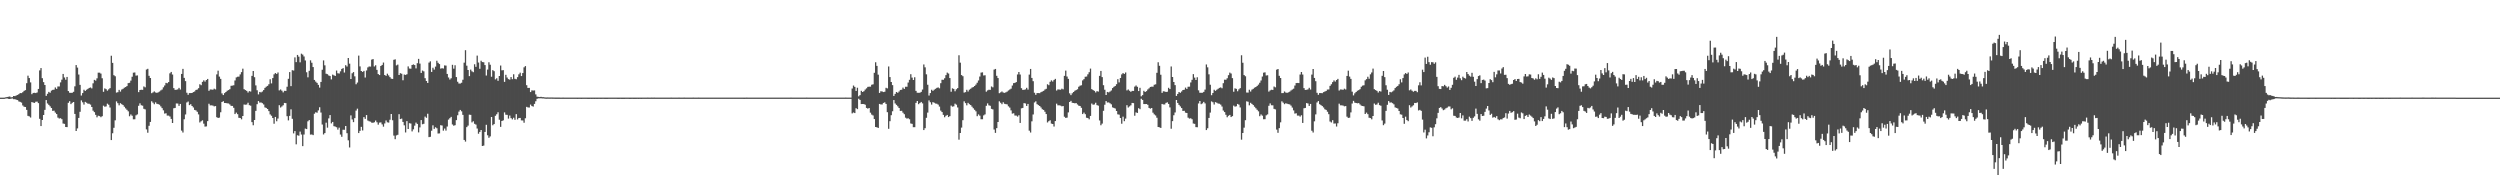<?xml version="1.0" encoding="UTF-8"?>
<svg xmlns="http://www.w3.org/2000/svg" width="1920" height="150">
  <path d="M0 75.000h1v1.000H0zM1 75.000h1v1.000H1zM2 75.000h1v1.000H2zM3 74.934h1v1.000H3zM4 74.691h1v1.000H4zM5 74.494h1v1.067H5zM6 74.304h1v1.641H6zM7 74.089h1v1.929H7zM8 74.776h1v1.000H8zM9 74.606h1v1.000H9zM10 73.721h1v2.481H10zM11 73.810h1v2.396H11zM12 73.322h1v3.273H12zM13 72.892h1v3.951H13zM14 72.269h1v5.667H14zM15 71.455h1v6.773H15zM16 71.519h1v7.260H16zM17 70.821h1v10.176H17zM18 69.761h1v12.211H18zM19 69.228h1v12.934H19zM20 63.897h1v20.496H20zM21 58.102h1v30.881H21zM22 59.958h1v29.455H22zM23 63.274h1v27.015H23zM24 72.363h1v5.999H24zM25 71.358h1v7.427H25zM26 71.281h1v7.791H26zM27 71.494h1v6.651H27zM28 71.006h1v7.020H28zM29 68.282h1v10.913H29zM30 54.050h1v37.200H30zM31 52.277h1v44.518H31zM32 60.070h1v32.076H32zM33 63.059h1v25.280H33zM34 65.257h1v19.141H34zM35 73.624h1v3.225H35zM36 72.034h1v7.439H36zM37 70.535h1v9.977H37zM38 71.233h1v10.414H38zM39 69.578h1v13.360H39zM40 69.010h1v16.152H40zM41 68.859h1v16.159H41zM42 67.179h1v19.318H42zM43 68.243h1v19.352H43zM44 66.424h1v23.884H44zM45 66.383h1v24.632H45zM46 63.268h1v27.528H46zM47 61.185h1v30.338H47zM48 56.779h1v38.095H48zM49 59.470h1v35.646H49zM50 61.233h1v36.321H50zM51 59.084h1v38.567H51zM52 69.928h1v9.023H52zM53 71.233h1v6.473H53zM54 71.301h1v8.677H54zM55 71.196h1v7.761H55zM56 70.521h1v7.828H56zM57 66.300h1v21.197H57zM58 49.976h1v50.620H58zM59 51.894h1v46.712H59zM60 57.262h1v33.323H60zM61 65.163h1v20.716H61zM62 73.352h1v3.735H62zM63 71.468h1v7.100H63zM64 68.928h1v11.403H64zM65 69.825h1v8.393H65zM66 68.916h1v9.961H66zM67 68.257h1v11.348H67zM68 67.513h1v12.131H68zM69 67.149h1v13.179H69zM70 67.889h1v14.289H70zM71 64.009h1v20.975H71zM72 61.313h1v24.795H72zM73 61.887h1v26.351H73zM74 60.171h1v29.929H74zM75 55.831h1v33.067H75zM76 55.822h1v33.387H76zM77 56.536h1v33.490H77zM78 60.088h1v29.146H78zM79 70.489h1v10.643H79zM80 67.884h1v14.113H80zM81 68.495h1v13.202H81zM82 69.628h1v9.998H82zM83 68.614h1v11.815H83zM84 67.696h1v14.893H84zM85 42.789h1v64.785H85zM86 48.280h1v54.078H86zM87 57.777h1v40.382H87zM88 58.573h1v33.820H88zM89 71.111h1v6.786H89zM90 70.802h1v8.439H90zM91 69.006h1v11.911H91zM92 70.365h1v8.915H92zM93 68.772h1v11.234H93zM94 68.188h1v12.502H94zM95 67.344h1v14.648H95zM96 66.879h1v16.372H96zM97 66.113h1v18.192H97zM98 63.869h1v21.632H98zM99 63.588h1v25.722H99zM100 61.878h1v26.024H100zM101 58.910h1v29.981H101zM102 55.806h1v35.818H102zM103 55.630h1v35.992H103zM104 58.060h1v30.517H104zM105 57.884h1v29.963H105zM106 70.754h1v10.522H106zM107 69.120h1v10.252H107zM108 68.909h1v11.934H108zM109 69.003h1v12.174H109zM110 66.422h1v17.148H110zM111 67.049h1v16.951H111zM112 53.394h1v45.998H112zM113 52.819h1v49.116H113zM114 58.221h1v38.409H114zM115 59.885h1v33.769H115zM116 71.553h1v6.242H116zM117 70.937h1v7.926H117zM118 70.210h1v9.842H118zM119 71.031h1v7.571H119zM120 71.317h1v8.409H120zM121 70.912h1v9.045H121zM122 70.306h1v10.126H122zM123 69.411h1v12.296H123zM124 68.770h1v14.266H124zM125 67.078h1v17.674H125zM126 65.627h1v21.618H126zM127 63.659h1v23.341H127zM128 63.956h1v24.811H128zM129 63.007h1v25.786H129zM130 56.298h1v33.224H130zM131 55.268h1v36.095H131zM132 57.230h1v37.212H132zM133 67.687h1v15.470H133zM134 69.024h1v13.884H134zM135 68.928h1v10.519H135zM136 68.633h1v10.883H136zM137 67.461h1v13.861H137zM138 68.784h1v11.037H138zM139 56.802h1v43.476H139zM140 52.888h1v48.875H140zM141 59.816h1v31.755H141zM142 62.297h1v25.614H142zM143 71.235h1v7.468H143zM144 72.794h1v5.207H144zM145 71.450h1v9.304H145zM146 71.450h1v8.567H146zM147 71.429h1v9.988H147zM148 70.731h1v11.781H148zM149 70.255h1v14.152H149zM150 69.056h1v15.720H150zM151 68.761h1v17.081H151zM152 67.735h1v20.112H152zM153 64.730h1v29.333H153zM154 65.419h1v27.692H154zM155 62.867h1v29.523H155zM156 61.688h1v33.302H156zM157 62.647h1v34.559H157zM158 61.432h1v35.632H158zM159 60.603h1v32.405H159zM160 69.745h1v9.917H160zM161 68.724h1v12.209H161zM162 68.747h1v12.131H162zM163 68.930h1v12.170H163zM164 68.076h1v13.623H164zM165 68.676h1v12.806H165zM166 57.163h1v32.845H166zM167 54.284h1v36.342H167zM168 58.807h1v31.533H168zM169 60.592h1v25.653H169zM170 71.738h1v6.622H170zM171 73.025h1v4.717H171zM172 71.532h1v7.565H172zM173 70.679h1v8.450H173zM174 69.692h1v9.643H174zM175 69.191h1v10.277H175zM176 68.523h1v11.698H176zM177 65.872h1v15.420H177zM178 65.753h1v15.594H178zM179 65.499h1v17.297H179zM180 61.789h1v25.809H180zM181 59.454h1v27.022H181zM182 58.951h1v28.761H182zM183 58.807h1v31.647H183zM184 57.115h1v33.517H184zM185 55.412h1v36.257H185zM186 52.753h1v36.330H186zM187 68.481h1v11.824H187zM188 69.173h1v11.272H188zM189 69.804h1v10.460H189zM190 71.040h1v7.880H190zM191 69.965h1v10.824H191zM192 70.306h1v10.872H192zM193 58.257h1v35.559H193zM194 54.527h1v41.652H194zM195 59.299h1v32.879H195zM196 65.593h1v19.535H196zM197 69.317h1v10.686H197zM198 72.478h1v5.122H198zM199 70.603h1v8.205H199zM200 70.942h1v7.777H200zM201 70.276h1v8.981H201zM202 69.154h1v11.062H202zM203 67.472h1v15.010H203zM204 66.579h1v16.328H204zM205 65.934h1v17.768H205zM206 64.703h1v20.629H206zM207 60.878h1v26.969H207zM208 64.025h1v24.834H208zM209 59.935h1v30.688H209zM210 57.101h1v37.933H210zM211 56.131h1v33.696H211zM212 56.779h1v36.353H212zM213 55.650h1v35.367H213zM214 69.418h1v11.394H214zM215 68.719h1v13.886H215zM216 69.640h1v12.106H216zM217 70.974h1v9.888H217zM218 69.729h1v9.325H218zM219 69.823h1v9.370H219zM220 66.600h1v22.646H220zM221 60.500h1v31.986H221zM222 55.367h1v33.609H222zM223 66.129h1v17.857H223zM224 53.920h1v37.326H224zM225 54.153h1v48.283H225zM226 44.090h1v56.575H226zM227 47.724h1v63.123H227zM228 42.174h1v61.709H228zM229 43.513h1v60.729H229zM230 47.861h1v53.183H230zM231 41.196h1v62.141H231zM232 41.945h1v70.283H232zM233 43.350h1v59.967H233zM234 46.454h1v52.316H234zM235 55.499h1v43.641H235zM236 59.374h1v33.826H236zM237 54.353h1v37.880H237zM238 46.349h1v57.024H238zM239 48.182h1v55.069H239zM240 51.503h1v52.297H240zM241 61.407h1v25.930H241zM242 62.650h1v23.573H242zM243 63.627h1v22.936H243zM244 65.199h1v19.597H244zM245 67.257h1v15.129H245zM246 62.915h1v23.513H246zM247 53.563h1v42.085H247zM248 46.406h1v56.841H248zM249 50.159h1v52.039H249zM250 56.644h1v37.541H250zM251 56.973h1v41.075H251zM252 57.973h1v32.941H252zM253 58.401h1v29.967H253zM254 61.002h1v33.790H254zM255 57.271h1v36.395H255zM256 57.845h1v39.098H256zM257 58.324h1v38.910H257zM258 54.153h1v43.595H258zM259 56.273h1v43.261H259zM260 56.486h1v41.581H260zM261 54.760h1v48.562H261zM262 52.922h1v52.144H262zM263 52.350h1v47.278H263zM264 55.685h1v43.980H264zM265 50.068h1v46.722H265zM266 51.075h1v51.231H266zM267 44.531h1v63.229H267zM268 48.898h1v64.339H268zM269 60.670h1v27.979H269zM270 56.289h1v35.452H270zM271 55.348h1v38.464H271zM272 58.642h1v32.103H272zM273 64.719h1v20.229H273zM274 63.405h1v20.059H274zM275 42.684h1v59.502H275zM276 50.993h1v49.512H276zM277 54.536h1v42.872H277zM278 55.254h1v44.966H278zM279 54.421h1v35.534H279zM280 59.534h1v31.755H280zM281 54.142h1v34.243H281zM282 51.778h1v40.791H282zM283 51.070h1v42.057H283zM284 51.169h1v42.288H284zM285 45.790h1v48.438H285zM286 45.353h1v48.935H286zM287 51.061h1v42.854H287zM288 50.146h1v42.448H288zM289 53.666h1v40.242H289zM290 56.893h1v38.869H290zM291 57.655h1v36.484H291zM292 50.686h1v43.323H292zM293 49.883h1v45.646H293zM294 48.013h1v49.267H294zM295 57.623h1v37.205H295zM296 58.278h1v34.250H296zM297 56.564h1v37.379H297zM298 57.900h1v36.237H298zM299 59.241h1v32.726H299zM300 60.432h1v27.127H300zM301 60.617h1v31.728H301zM302 45.941h1v58.177H302zM303 45.580h1v61.313H303zM304 50.235h1v53.744H304zM305 49.638h1v53.909H305zM306 57.619h1v30.077H306zM307 56.236h1v35.186H307zM308 56.605h1v34.483H308zM309 61.645h1v31.993H309zM310 57.236h1v39.043H310zM311 57.566h1v44.181H311zM312 57.049h1v35.957H312zM313 50.974h1v48.079H313zM314 52.652h1v41.952H314zM315 52.796h1v42.078H315zM316 49.944h1v50.965H316zM317 49.448h1v49.901H317zM318 49.960h1v46.534H318zM319 52.540h1v41.604H319zM320 48.530h1v46.658H320zM321 45.206h1v56.497H321zM322 48.834h1v49.013H322zM323 55.998h1v36.234H323zM324 54.185h1v41.270H324zM325 54.790h1v40.304H325zM326 60.033h1v29.519H326zM327 62.185h1v28.262H327zM328 63.686h1v23.685H328zM329 48.093h1v57.239H329zM330 47.113h1v57.962H330zM331 55.261h1v45.124H331zM332 52.011h1v44.261H332zM333 53.446h1v45.522H333zM334 51.164h1v46.577H334zM335 46.644h1v51.871H335zM336 48.221h1v54.307H336zM337 49.214h1v53.247H337zM338 52.666h1v43.485H338zM339 52.354h1v44.041H339zM340 52.657h1v47.715H340zM341 50.244h1v48.493H341zM342 50.388h1v49.919H342zM343 56.767h1v40.407H343zM344 59.502h1v32.336H344zM345 61.079h1v29.723H345zM346 60.095h1v29.679H346zM347 49.761h1v45.806H347zM348 52.732h1v43.835H348zM349 50.139h1v45.992H349zM350 59.175h1v33.108H350zM351 62.775h1v25.731H351zM352 64.162h1v21.529H352zM353 64.149h1v20.293H353zM354 63.524h1v21.993H354zM355 61.237h1v27.006H355zM356 48.116h1v59.370H356zM357 38.578h1v70.182H357zM358 50.416h1v47.198H358zM359 53.751h1v42.702H359zM360 58.486h1v29.574H360zM361 53.430h1v34.790H361zM362 54.771h1v39.223H362zM363 55.447h1v37.683H363zM364 49.358h1v45.728H364zM365 51.327h1v44.344H365zM366 42.691h1v56.035H366zM367 47.999h1v54.691H367zM368 52.817h1v48.523H368zM369 46.621h1v53.238H369zM370 47.660h1v64.476H370zM371 47.832h1v63.986H371zM372 49.983h1v51.345H372zM373 58.035h1v37.798H373zM374 53.458h1v50.448H374zM375 47.827h1v57.996H375zM376 49.729h1v55.023H376zM377 58.946h1v30.894H377zM378 53.847h1v42.345H378zM379 54.664h1v40.604H379zM380 60.963h1v27.981H380zM381 60.095h1v27.663H381zM382 62.032h1v24.179H382zM383 58.360h1v33.588H383zM384 50.345h1v47.108H384zM385 54.032h1v38.887H385zM386 53.840h1v38.580H386zM387 62.878h1v23.428H387zM388 57.429h1v30.663H388zM389 59.569h1v28.645H389zM390 60.754h1v30.313H390zM391 61.192h1v27.557H391zM392 59.191h1v31.524H392zM393 60.800h1v30.897H393zM394 57.017h1v33.421H394zM395 60.535h1v31.448H395zM396 60.871h1v26.772H396zM397 59.232h1v32.494H397zM398 57.111h1v33.549H398zM399 55.833h1v34.753H399zM400 58.431h1v34.028H400zM401 56.097h1v36.397H401zM402 51.718h1v42.561H402zM403 50.720h1v40.112H403zM404 65.449h1v16.644H404zM405 67.543h1v15.008H405zM406 67.470h1v15.104H406zM407 70.727h1v9.608H407zM408 69.356h1v12.094H408zM409 69.505h1v12.389H409zM410 69.404h1v10.391H410zM411 72.521h1v5.228H411zM412 74.222h1v1.680H412zM413 74.396h1v1.122H413zM414 74.522h1v1.000H414zM415 74.368h1v1.092H415zM416 74.622h1v1.000H416zM417 74.606h1v1.000H417zM418 74.785h1v1.000H418zM419 74.856h1v1.000H419zM420 74.824h1v1.000H420zM421 74.828h1v1.000H421zM422 74.854h1v1.000H422zM423 74.847h1v1.000H423zM424 74.872h1v1.000H424zM425 74.892h1v1.000H425zM426 74.918h1v1.000H426zM427 74.913h1v1.000H427zM428 74.924h1v1.000H428zM429 74.929h1v1.000H429zM430 74.940h1v1.000H430zM431 74.943h1v1.000H431zM432 74.911h1v1.000H432zM433 74.940h1v1.000H433zM434 74.943h1v1.000H434zM435 74.945h1v1.000H435zM436 74.940h1v1.000H436zM437 74.950h1v1.000H437zM438 74.945h1v1.000H438zM439 74.950h1v1.000H439zM440 74.945h1v1.000H440zM441 74.952h1v1.000H441zM442 74.943h1v1.000H442zM443 74.957h1v1.000H443zM444 74.947h1v1.000H444zM445 74.950h1v1.000H445zM446 74.959h1v1.000H446zM447 74.945h1v1.000H447zM448 74.950h1v1.000H448zM449 74.954h1v1.000H449zM450 74.954h1v1.000H450zM451 74.959h1v1.000H451zM452 74.959h1v1.000H452zM453 74.952h1v1.000H453zM454 74.957h1v1.000H454zM455 74.950h1v1.000H455zM456 74.961h1v1.000H456zM457 74.947h1v1.000H457zM458 74.957h1v1.000H458zM459 74.954h1v1.000H459zM460 74.938h1v1.000H460zM461 74.957h1v1.000H461zM462 74.954h1v1.000H462zM463 74.952h1v1.000H463zM464 74.957h1v1.000H464zM465 74.957h1v1.000H465zM466 74.959h1v1.000H466zM467 74.954h1v1.000H467zM468 74.954h1v1.000H468zM469 74.940h1v1.000H469zM470 74.952h1v1.000H470zM471 74.945h1v1.000H471zM472 74.952h1v1.000H472zM473 74.954h1v1.000H473zM474 74.959h1v1.000H474zM475 74.959h1v1.000H475zM476 74.936h1v1.000H476zM477 74.957h1v1.000H477zM478 74.957h1v1.000H478zM479 74.957h1v1.000H479zM480 74.952h1v1.000H480zM481 74.954h1v1.000H481zM482 74.952h1v1.000H482zM483 74.957h1v1.000H483zM484 74.957h1v1.000H484zM485 74.954h1v1.000H485zM486 74.957h1v1.000H486zM487 74.959h1v1.000H487zM488 74.961h1v1.000H488zM489 74.943h1v1.000H489zM490 74.957h1v1.000H490zM491 74.952h1v1.000H491zM492 74.957h1v1.000H492zM493 74.950h1v1.000H493zM494 74.954h1v1.000H494zM495 74.950h1v1.000H495zM496 74.952h1v1.000H496zM497 74.929h1v1.000H497zM498 74.952h1v1.000H498zM499 74.950h1v1.000H499zM500 74.927h1v1.000H500zM501 74.943h1v1.000H501zM502 74.931h1v1.000H502zM503 74.945h1v1.000H503zM504 74.947h1v1.000H504zM505 74.943h1v1.000H505zM506 74.943h1v1.000H506zM507 74.950h1v1.000H507zM508 74.947h1v1.000H508zM509 74.938h1v1.000H509zM510 74.954h1v1.000H510zM511 74.945h1v1.000H511zM512 74.945h1v1.000H512zM513 74.938h1v1.000H513zM514 74.945h1v1.000H514zM515 74.929h1v1.000H515zM516 74.936h1v1.000H516zM517 74.947h1v1.000H517zM518 74.936h1v1.000H518zM519 74.938h1v1.000H519zM520 74.945h1v1.000H520zM521 74.927h1v1.000H521zM522 74.936h1v1.000H522zM523 74.938h1v1.000H523zM524 74.938h1v1.000H524zM525 74.927h1v1.000H525zM526 74.943h1v1.000H526zM527 74.945h1v1.000H527zM528 74.947h1v1.000H528zM529 74.940h1v1.000H529zM530 74.934h1v1.000H530zM531 74.943h1v1.000H531zM532 74.931h1v1.000H532zM533 74.936h1v1.000H533zM534 74.945h1v1.000H534zM535 74.950h1v1.000H535zM536 74.929h1v1.000H536zM537 74.945h1v1.000H537zM538 74.947h1v1.000H538zM539 74.936h1v1.000H539zM540 74.945h1v1.000H540zM541 74.950h1v1.000H541zM542 74.947h1v1.000H542zM543 74.947h1v1.000H543zM544 74.945h1v1.000H544zM545 74.947h1v1.000H545zM546 74.938h1v1.000H546zM547 74.943h1v1.000H547zM548 74.943h1v1.000H548zM549 74.947h1v1.000H549zM550 74.952h1v1.000H550zM551 74.947h1v1.000H551zM552 74.938h1v1.000H552zM553 74.952h1v1.000H553zM554 74.945h1v1.000H554zM555 74.947h1v1.000H555zM556 74.950h1v1.000H556zM557 74.943h1v1.000H557zM558 74.945h1v1.000H558zM559 74.947h1v1.000H559zM560 74.950h1v1.000H560zM561 74.943h1v1.000H561zM562 74.943h1v1.000H562zM563 74.954h1v1.000H563zM564 74.947h1v1.000H564zM565 74.943h1v1.000H565zM566 74.938h1v1.000H566zM567 74.950h1v1.000H567zM568 74.952h1v1.000H568zM569 74.943h1v1.000H569zM570 74.952h1v1.000H570zM571 74.957h1v1.000H571zM572 74.950h1v1.000H572zM573 74.924h1v1.000H573zM574 74.936h1v1.000H574zM575 74.943h1v1.000H575zM576 74.940h1v1.000H576zM577 74.938h1v1.000H577zM578 74.954h1v1.000H578zM579 74.943h1v1.000H579zM580 74.947h1v1.000H580zM581 74.943h1v1.000H581zM582 74.940h1v1.000H582zM583 74.952h1v1.000H583zM584 74.943h1v1.000H584zM585 74.947h1v1.000H585zM586 74.945h1v1.000H586zM587 74.947h1v1.000H587zM588 74.936h1v1.000H588zM589 74.947h1v1.000H589zM590 74.940h1v1.000H590zM591 74.952h1v1.000H591zM592 74.936h1v1.000H592zM593 74.938h1v1.000H593zM594 74.945h1v1.000H594zM595 74.943h1v1.000H595zM596 74.940h1v1.000H596zM597 74.938h1v1.000H597zM598 74.940h1v1.000H598zM599 74.945h1v1.000H599zM600 74.952h1v1.000H600zM601 74.945h1v1.000H601zM602 74.947h1v1.000H602zM603 74.943h1v1.000H603zM604 74.950h1v1.000H604zM605 74.940h1v1.000H605zM606 74.945h1v1.000H606zM607 74.931h1v1.000H607zM608 74.945h1v1.000H608zM609 74.945h1v1.000H609zM610 74.945h1v1.000H610zM611 74.943h1v1.000H611zM612 74.934h1v1.000H612zM613 74.945h1v1.000H613zM614 74.950h1v1.000H614zM615 74.945h1v1.000H615zM616 74.945h1v1.000H616zM617 74.934h1v1.000H617zM618 74.940h1v1.000H618zM619 74.931h1v1.000H619zM620 74.945h1v1.000H620zM621 74.945h1v1.000H621zM622 74.950h1v1.000H622zM623 74.940h1v1.000H623zM624 74.934h1v1.000H624zM625 74.940h1v1.000H625zM626 74.945h1v1.000H626zM627 74.940h1v1.000H627zM628 74.950h1v1.000H628zM629 74.936h1v1.000H629zM630 74.940h1v1.000H630zM631 74.950h1v1.000H631zM632 74.936h1v1.000H632zM633 74.950h1v1.000H633zM634 74.936h1v1.000H634zM635 74.945h1v1.000H635zM636 74.945h1v1.000H636zM637 74.947h1v1.000H637zM638 74.940h1v1.000H638zM639 74.950h1v1.000H639zM640 74.947h1v1.000H640zM641 74.952h1v1.000H641zM642 74.947h1v1.000H642zM643 74.943h1v1.000H643zM644 74.950h1v1.000H644zM645 74.947h1v1.000H645zM646 74.945h1v1.000H646zM647 74.938h1v1.000H647zM648 74.945h1v1.000H648zM649 74.931h1v1.000H649zM650 74.947h1v1.000H650zM651 74.940h1v1.000H651zM652 74.945h1v1.000H652zM653 74.938h1v1.000H653zM654 67.978h1v19.137H654zM655 65.712h1v20.666H655zM656 66.717h1v20.094H656zM657 69.816h1v13.293H657zM658 67.403h1v16.425H658zM659 73.979h1v1.872H659zM660 73.080h1v3.658H660zM661 69.722h1v10.208H661zM662 70.656h1v9.215H662zM663 70.026h1v9.906H663zM664 68.756h1v11.675H664zM665 67.827h1v15.042H665zM666 66.728h1v16.747H666zM667 66.557h1v16.367H667zM668 66.550h1v19.970H668zM669 65.064h1v22.973H669zM670 64.780h1v23.918H670zM671 55.934h1v35.516H671zM672 47.827h1v49.709H672zM673 50.583h1v47.225H673zM674 57.369h1v40.897H674zM675 71.372h1v8.425H675zM676 70.086h1v10.144H676zM677 70.264h1v9.954H677zM678 70.683h1v8.368H678zM679 70.429h1v8.146H679zM680 67.447h1v12.396H680zM681 67.866h1v18.327H681zM682 51.022h1v47.891H682zM683 59.177h1v33.886H683zM684 62.984h1v25.513H684zM685 65.387h1v20.071H685zM686 73.677h1v3.163H686zM687 72.068h1v7.384H687zM688 70.656h1v9.865H688zM689 71.292h1v10.394H689zM690 70.242h1v12.714H690zM691 69.086h1v16.127H691zM692 68.891h1v16.191H692zM693 67.255h1v19.299H693zM694 68.314h1v19.370H694zM695 66.614h1v23.740H695zM696 66.589h1v24.493H696zM697 63.359h1v27.493H697zM698 61.297h1v30.281H698zM699 56.960h1v37.880H699zM700 59.573h1v35.557H700zM701 61.452h1v36.227H701zM702 59.338h1v38.374H702zM703 69.800h1v9.222H703zM704 71.237h1v6.329H704zM705 71.292h1v8.741H705zM706 71.196h1v7.981H706zM707 70.530h1v7.743H707zM708 68.765h1v10.638H708zM709 49.521h1v50.384H709zM710 51.702h1v46.763H710zM711 57.088h1v33.366H711zM712 65.051h1v21.435H712zM713 73.375h1v3.708H713zM714 71.471h1v7.072H714zM715 68.912h1v11.403H715zM716 69.809h1v8.633H716zM717 68.861h1v10.014H717zM718 68.179h1v11.332H718zM719 67.465h1v12.183H719zM720 67.106h1v13.223H720zM721 67.831h1v14.033H721zM722 63.918h1v21.007H722zM723 61.226h1v24.836H723zM724 61.290h1v26.933H724zM725 60.098h1v29.947H725zM726 57.719h1v31.190H726zM727 55.746h1v32.538H727zM728 56.493h1v33.437H728zM729 59.976h1v29.196H729zM730 70.468h1v10.627H730zM731 67.815h1v14.122H731zM732 68.305h1v13.337H732zM733 70.095h1v9.499H733zM734 68.580h1v11.799H734zM735 67.687h1v14.845H735zM736 42.453h1v64.810H736zM737 48.154h1v53.989H737zM738 57.635h1v40.386H738zM739 58.546h1v33.783H739zM740 71.107h1v6.741H740zM741 70.743h1v8.473H741zM742 68.967h1v11.952H742zM743 70.290h1v8.700H743zM744 68.868h1v11.142H744zM745 68.152h1v12.534H745zM746 67.284h1v14.658H746zM747 66.843h1v16.306H747zM748 66.037h1v18.283H748zM749 64.961h1v20.533H749zM750 63.519h1v25.713H750zM751 61.777h1v26.099H751zM752 58.768h1v30.089H752zM753 55.762h1v35.838H753zM754 55.575h1v36.003H754zM755 57.969h1v30.638H755zM756 57.820h1v30.025H756zM757 70.377h1v10.890H757zM758 69.404h1v9.991H758zM759 68.932h1v11.950H759zM760 69.033h1v12.209H760zM761 66.419h1v17.200H761zM762 67.078h1v16.944H762zM763 53.469h1v46.019H763zM764 52.924h1v49.109H764zM765 58.212h1v40.205H765zM766 59.930h1v33.765H766zM767 71.558h1v6.253H767zM768 70.960h1v7.922H768zM769 70.255h1v9.785H769zM770 71.079h1v7.473H770zM771 71.299h1v8.411H771zM772 70.912h1v9.057H772zM773 70.338h1v9.851H773zM774 69.498h1v12.190H774zM775 68.772h1v13.877H775zM776 68.083h1v16.708H776zM777 65.666h1v21.602H777zM778 63.826h1v23.149H778zM779 63.647h1v25.108H779zM780 63.034h1v25.758H780zM781 57.188h1v32.371H781zM782 55.300h1v33.229H782zM783 57.236h1v37.189H783zM784 67.712h1v15.466H784zM785 69.012h1v13.893H785zM786 68.955h1v10.258H786zM787 68.669h1v10.808H787zM788 67.422h1v13.918H788zM789 68.813h1v11.030H789zM790 57.289h1v43.073H790zM791 52.959h1v48.827H791zM792 59.873h1v33.332H792zM793 62.338h1v25.580H793zM794 71.239h1v7.468H794zM795 72.791h1v5.051H795zM796 71.480h1v8.526H796zM797 71.457h1v9.309H797zM798 71.553h1v9.835H798zM799 70.747h1v11.799H799zM800 70.301h1v13.618H800zM801 69.779h1v14.662H801zM802 68.779h1v17.022H802zM803 68.175h1v19.450H803zM804 64.703h1v29.347H804zM805 65.414h1v27.660H805zM806 62.846h1v29.498H806zM807 61.709h1v33.208H807zM808 62.640h1v32.574H808zM809 61.411h1v35.756H809zM810 60.569h1v32.433H810zM811 69.507h1v10.114H811zM812 68.683h1v12.193H812zM813 68.763h1v12.133H813zM814 68.935h1v12.158H814zM815 68.106h1v13.568H815zM816 68.626h1v12.847H816zM817 58.266h1v31.366H817zM818 54.243h1v36.321H818zM819 58.795h1v31.531H819zM820 60.574h1v25.724H820zM821 71.702h1v6.622H821zM822 73.045h1v4.429H822zM823 71.651h1v7.306H823zM824 70.640h1v8.462H824zM825 69.683h1v9.666H825zM826 69.196h1v9.938H826zM827 68.559h1v11.694H827zM828 66.591h1v14.557H828zM829 65.792h1v15.598H829zM830 65.469h1v17.308H830zM831 61.745h1v25.861H831zM832 60.791h1v25.667H832zM833 58.944h1v28.736H833zM834 58.765h1v31.670H834zM835 57.104h1v33.568H835zM836 55.431h1v36.216H836zM837 52.709h1v36.335H837zM838 68.477h1v11.041H838zM839 69.177h1v11.282H839zM840 69.786h1v10.432H840zM841 71.011h1v7.887H841zM842 69.971h1v10.773H842zM843 70.333h1v10.838H843zM844 58.262h1v34.259H844zM845 54.478h1v41.707H845zM846 59.241h1v35.683H846zM847 65.453h1v19.666H847zM848 68.907h1v11.554H848zM849 72.958h1v4.658H849zM850 70.610h1v8.137H850zM851 70.937h1v7.722H851zM852 70.303h1v8.993H852zM853 69.477h1v10.654H853zM854 67.660h1v14.838H854zM855 66.666h1v16.216H855zM856 66.042h1v17.331H856zM857 64.684h1v20.540H857zM858 60.844h1v26.976H858zM859 63.258h1v24.792H859zM860 59.914h1v30.707H860zM861 57.136h1v37.898H861zM862 56.113h1v33.485H862zM863 56.802h1v36.273H863zM864 55.648h1v35.435H864zM865 69.413h1v11.375H865zM866 68.719h1v13.877H866zM867 69.688h1v12.044H867zM868 70.500h1v10.371H868zM869 69.775h1v9.290H869zM870 69.834h1v9.370H870zM871 66.492h1v22.401H871zM872 65.650h1v20.693H872zM873 66.685h1v20.073H873zM874 69.926h1v13.168H874zM875 67.415h1v16.434H875zM876 74.000h1v1.838H876zM877 73.050h1v3.694H877zM878 69.713h1v10.220H878zM879 70.658h1v9.288H879zM880 70.006h1v9.846H880zM881 68.733h1v11.730H881zM882 67.838h1v15.058H882zM883 66.742h1v16.702H883zM884 66.550h1v16.376H884zM885 66.545h1v19.961H885zM886 65.101h1v22.737H886zM887 64.790h1v23.907H887zM888 55.936h1v34.490H888zM889 47.832h1v49.725H889zM890 50.546h1v47.257H890zM891 57.374h1v40.869H891zM892 71.336h1v8.464H892zM893 70.081h1v10.128H893zM894 70.251h1v9.977H894zM895 70.654h1v8.366H895zM896 70.427h1v8.160H896zM897 67.424h1v12.385H897zM898 68.401h1v14.076H898zM899 51.027h1v47.866H899zM900 59.157h1v33.897H900zM901 62.965h1v25.550H901zM902 65.380h1v20.975H902zM903 73.663h1v3.161H903zM904 72.123h1v6.921H904zM905 70.651h1v9.885H905zM906 71.285h1v10.428H906zM907 70.239h1v12.749H907zM908 69.102h1v16.081H908zM909 68.896h1v16.175H909zM910 67.273h1v19.247H910zM911 68.303h1v18.491H911zM912 66.602h1v23.785H912zM913 66.579h1v24.483H913zM914 63.345h1v27.507H914zM915 61.290h1v30.299H915zM916 56.950h1v37.905H916zM917 59.617h1v35.488H917zM918 61.452h1v36.205H918zM919 59.354h1v38.390H919zM920 69.363h1v10.075H920zM921 71.223h1v6.326H921zM922 71.292h1v8.725H922zM923 71.205h1v8.208H923zM924 70.539h1v7.716H924zM925 68.816h1v10.602H925zM926 49.512h1v50.379H926zM927 51.693h1v46.793H927zM928 57.072h1v33.515H928zM929 65.051h1v21.451H929zM930 73.109h1v4.784H930zM931 71.436h1v7.107H931zM932 68.903h1v11.394H932zM933 69.800h1v8.661H933zM934 68.896h1v9.984H934zM935 68.193h1v11.304H935zM936 67.470h1v12.193H936zM937 67.115h1v13.223H937zM938 67.811h1v14.024H938zM939 63.922h1v20.991H939zM940 61.196h1v24.870H940zM941 61.242h1v26.946H941zM942 60.111h1v29.972H942zM943 57.733h1v31.187H943zM944 55.742h1v32.533H944zM945 56.461h1v33.463H945zM946 59.995h1v29.201H946zM947 70.461h1v10.638H947zM948 67.841h1v14.076H948zM949 68.264h1v13.369H949zM950 70.113h1v9.705H950zM951 68.589h1v11.813H951zM952 67.694h1v14.850H952zM953 42.464h1v64.801H953zM954 48.182h1v53.954H954zM955 57.658h1v40.391H955zM956 58.566h1v33.762H956zM957 71.040h1v6.798H957zM958 71.120h1v7.006H958zM959 68.937h1v11.964H959zM960 70.303h1v8.665H960zM961 68.839h1v10.959H961zM962 68.179h1v12.515H962zM963 67.305h1v14.653H963zM964 66.811h1v16.322H964zM965 66.019h1v18.283H965zM966 64.980h1v20.531H966zM967 63.547h1v25.692H967zM968 61.782h1v26.113H968zM969 58.775h1v30.061H969zM970 55.790h1v35.804H970zM971 55.566h1v36.003H971zM972 57.960h1v30.634H972zM973 57.790h1v30.064H973zM974 70.372h1v10.886H974zM975 69.415h1v10.000H975zM976 68.930h1v11.925H976zM977 69.074h1v11.813H977zM978 66.460h1v17.168H978zM979 67.076h1v16.951H979zM980 53.497h1v46.024H980zM981 52.970h1v49.040H981zM982 58.228h1v40.157H982zM983 59.924h1v34.044H983zM984 71.505h1v6.317H984zM985 71.482h1v7.347H985zM986 70.223h1v9.812H986zM987 71.068h1v8.256H987zM988 71.310h1v8.363H988zM989 70.926h1v9.073H989zM990 70.397h1v9.798H990zM991 69.484h1v11.604H991zM992 68.756h1v13.875H992zM993 68.118h1v16.658H993zM994 65.680h1v21.558H994zM995 63.817h1v23.188H995zM996 63.680h1v25.083H996zM997 63.812h1v24.980H997zM998 57.230h1v32.323H998zM999 55.293h1v33.222H999zM1000 57.255h1v37.168H1000zM1001 67.703h1v15.468H1001zM1002 69.058h1v13.847H1002zM1003 68.960h1v10.220H1003zM1004 68.651h1v10.815H1004zM1005 67.447h1v13.898H1005zM1006 68.786h1v11.032H1006zM1007 57.280h1v43.108H1007zM1008 52.988h1v48.818H1008zM1009 59.859h1v33.318H1009zM1010 62.350h1v25.529H1010zM1011 71.260h1v7.413H1011zM1012 72.814h1v4.790H1012zM1013 71.482h1v8.544H1013zM1014 71.461h1v9.258H1014zM1015 71.601h1v9.835H1015zM1016 70.763h1v11.771H1016zM1017 70.271h1v13.621H1017zM1018 69.816h1v14.616H1018zM1019 68.756h1v17.065H1019zM1020 68.703h1v18.983H1020zM1021 65.927h1v27.404H1021zM1022 64.696h1v29.347H1022zM1023 63.059h1v29.274H1023zM1024 61.727h1v33.215H1024zM1025 62.654h1v32.178H1025zM1026 61.434h1v35.756H1026zM1027 60.580h1v34.097H1027zM1028 69.505h1v10.121H1028zM1029 68.731h1v12.151H1029zM1030 68.742h1v12.135H1030zM1031 68.944h1v12.147H1031zM1032 68.111h1v13.577H1032zM1033 68.694h1v12.788H1033zM1034 58.296h1v31.327H1034zM1035 54.268h1v36.292H1035zM1036 58.807h1v31.538H1036zM1037 60.564h1v25.747H1037zM1038 70.415h1v9.082H1038zM1039 73.265h1v4.209H1039zM1040 71.661h1v7.210H1040zM1041 70.663h1v8.437H1041zM1042 69.688h1v9.670H1042zM1043 69.241h1v9.897H1043zM1044 68.530h1v11.705H1044zM1045 66.623h1v14.529H1045zM1046 65.762h1v15.637H1046zM1047 65.492h1v16.177H1047zM1048 61.709h1v25.857H1048zM1049 60.770h1v25.706H1049zM1050 58.942h1v28.770H1050zM1051 60.459h1v29.977H1051zM1052 57.065h1v33.595H1052zM1053 55.659h1v35.969H1053zM1054 52.689h1v36.424H1054zM1055 68.495h1v11.002H1055zM1056 69.184h1v11.298H1056zM1057 69.784h1v10.453H1057zM1058 71.066h1v7.855H1058zM1059 69.921h1v10.824H1059zM1060 70.319h1v10.872H1060zM1061 58.228h1v34.309H1061zM1062 54.510h1v41.636H1062zM1063 59.251h1v35.671H1063zM1064 65.474h1v19.647H1064zM1065 68.891h1v11.579H1065zM1066 72.933h1v4.697H1066zM1067 70.603h1v8.185H1067zM1068 70.921h1v7.738H1068zM1069 70.262h1v8.986H1069zM1070 69.438h1v10.686H1070zM1071 67.655h1v14.836H1071zM1072 66.657h1v16.253H1072zM1073 66.021h1v17.356H1073zM1074 64.693h1v20.531H1074zM1075 60.862h1v26.953H1075zM1076 63.279h1v24.767H1076zM1077 59.960h1v30.645H1077zM1078 57.147h1v37.910H1078zM1079 56.126h1v33.490H1079zM1080 56.788h1v35.417H1080zM1081 55.655h1v37.445H1081zM1082 69.395h1v11.414H1082zM1083 68.724h1v13.875H1083zM1084 69.697h1v12.028H1084zM1085 70.477h1v10.343H1085zM1086 69.772h1v9.302H1086zM1087 69.791h1v9.364H1087zM1088 70.809h1v7.855H1088zM1089 65.531h1v19.322H1089zM1090 63.201h1v21.185H1090zM1091 65.582h1v19.576H1091zM1092 53.515h1v38.347H1092zM1093 55.330h1v46.420H1093zM1094 44.245h1v55.357H1094zM1095 49.081h1v57.225H1095zM1096 43.554h1v60.459H1096zM1097 47.704h1v53.856H1097zM1098 49.713h1v48.111H1098zM1099 47.694h1v50.471H1099zM1100 47.823h1v56.808H1100zM1101 48.976h1v48.839H1101zM1102 47.848h1v47.543H1102zM1103 59.042h1v31.844H1103zM1104 66.225h1v20.462H1104zM1105 68.273h1v14.619H1105zM1106 68.415h1v13.863H1106zM1107 66.083h1v17.287H1107zM1108 66.309h1v18.308H1108zM1109 65.170h1v18.956H1109zM1110 66.225h1v16.924H1110zM1111 67.268h1v15.372H1111zM1112 66.403h1v15.369H1112zM1113 69.070h1v12.696H1113zM1114 67.413h1v16.550H1114zM1115 65.119h1v18.075H1115zM1116 59.743h1v29.164H1116zM1117 58.875h1v30.155H1117zM1118 61.276h1v28.979H1118zM1119 59.589h1v31.030H1119zM1120 57.477h1v32.783H1120zM1121 60.166h1v26.619H1121zM1122 61.583h1v29.308H1122zM1123 58.896h1v29.729H1123zM1124 59.871h1v32.780H1124zM1125 60.306h1v32.343H1125zM1126 55.273h1v36.296H1126zM1127 56.902h1v36.367H1127zM1128 58.131h1v31.464H1128zM1129 58.862h1v31.860H1129zM1130 55.898h1v36.928H1130zM1131 59.008h1v31.441H1131zM1132 62.711h1v26.688H1132zM1133 66.071h1v17.319H1133zM1134 60.791h1v26.635H1134zM1135 58.440h1v33.199H1135zM1136 57.850h1v34.824H1136zM1137 63.821h1v23.767H1137zM1138 61.368h1v27.715H1138zM1139 61.153h1v27.754H1139zM1140 61.913h1v24.023H1140zM1141 67.854h1v15.546H1141zM1142 67.699h1v13.705H1142zM1143 63.764h1v21.080H1143zM1144 60.818h1v27.425H1144zM1145 61.558h1v25.786H1145zM1146 63.132h1v27.251H1146zM1147 55.177h1v34.646H1147zM1148 59.370h1v31.064H1148zM1149 57.065h1v32.142H1149zM1150 54.142h1v37.502H1150zM1151 54.110h1v38.194H1151zM1152 56.431h1v35.197H1152zM1153 52.618h1v39.068H1153zM1154 51.569h1v39.120H1154zM1155 57.479h1v32.735H1155zM1156 57.378h1v29.583H1156zM1157 60.024h1v31.059H1157zM1158 64.389h1v22.806H1158zM1159 65.131h1v20.073H1159zM1160 64.590h1v22.060H1160zM1161 64.311h1v21.849H1161zM1162 61.423h1v23.925H1162zM1163 60.711h1v31.295H1163zM1164 62.185h1v29.636H1164zM1165 60.670h1v26.624H1165zM1166 60.562h1v29.752H1166zM1167 63.027h1v27.786H1167zM1168 63.384h1v23.005H1168zM1169 64.277h1v22.769H1169zM1170 58.697h1v32.753H1170zM1171 56.824h1v32.142H1171zM1172 58.775h1v29.672H1172zM1173 58.626h1v31.222H1173zM1174 57.063h1v30.874H1174zM1175 57.248h1v31.551H1175zM1176 59.928h1v29.702H1176zM1177 60.239h1v30.430H1177zM1178 61.253h1v32.000H1178zM1179 60.157h1v36.617H1179zM1180 60.905h1v34.895H1180zM1181 57.060h1v35.227H1181zM1182 60.590h1v32.499H1182zM1183 58.958h1v31.020H1183zM1184 55.776h1v37.189H1184zM1185 57.534h1v33.831H1185zM1186 60.393h1v28.951H1186zM1187 67.294h1v14.404H1187zM1188 64.774h1v19.460H1188zM1189 59.626h1v31.290H1189zM1190 60.356h1v31.107H1190zM1191 61.324h1v26.054H1191zM1192 59.468h1v31.835H1192zM1193 60.022h1v30.910H1193zM1194 66.064h1v20.007H1194zM1195 67.603h1v15.818H1195zM1196 67.738h1v14.724H1196zM1197 62.782h1v24.941H1197zM1198 63.281h1v23.719H1198zM1199 62.169h1v23.003H1199zM1200 58.342h1v27.892H1200zM1201 54.359h1v43.291H1201zM1202 52.863h1v41.945H1202zM1203 49.319h1v48.379H1203zM1204 49.697h1v49.910H1204zM1205 50.496h1v48.674H1205zM1206 56.550h1v36.813H1206zM1207 54.362h1v41.185H1207zM1208 54.675h1v43.774H1208zM1209 52.620h1v45.319H1209zM1210 52.698h1v44.728H1210zM1211 57.715h1v33.893H1211zM1212 65.446h1v19.727H1212zM1213 68.035h1v13.227H1213zM1214 70.450h1v10.396H1214zM1215 66.337h1v15.882H1215zM1216 66.236h1v18.903H1216zM1217 64.712h1v20.924H1217zM1218 64.467h1v22.250H1218zM1219 66.039h1v16.821H1219zM1220 67.303h1v15.889H1220zM1221 67.882h1v14.676H1221zM1222 66.962h1v14.381H1222zM1223 65.797h1v18.267H1223zM1224 62.519h1v23.119H1224zM1225 57.367h1v32.357H1225zM1226 59.898h1v29.622H1226zM1227 62.359h1v28.326H1227zM1228 60.306h1v27.750H1228zM1229 53.764h1v33.103H1229zM1230 56.390h1v34.229H1230zM1231 57.605h1v33.195H1231zM1232 52.322h1v37.294H1232zM1233 55.566h1v34.248H1233zM1234 48.420h1v42.805H1234zM1235 54.064h1v37.035H1235zM1236 59.489h1v31.098H1236zM1237 56.229h1v30.837H1237zM1238 55.209h1v41.434H1238zM1239 57.596h1v37.951H1239zM1240 58.850h1v31.650H1240zM1241 64.064h1v22.810H1241zM1242 66.335h1v16.273H1242zM1243 59.718h1v30.924H1243zM1244 60.683h1v28.931H1244zM1245 61.400h1v26.784H1245zM1246 56.994h1v35.678H1246zM1247 57.120h1v34.852H1247zM1248 65.126h1v19.881H1248zM1249 65.021h1v20.327H1249zM1250 67.582h1v14.660H1250zM1251 62.222h1v23.534H1251zM1252 60.567h1v26.862H1252zM1253 62.842h1v24.918H1253zM1254 59.953h1v28.198H1254zM1255 62.952h1v25.230H1255zM1256 57.687h1v30.572H1256zM1257 60.622h1v27.427H1257zM1258 59.008h1v32.167H1258zM1259 61.761h1v27.015H1259zM1260 59.319h1v34.522H1260zM1261 61.752h1v35.081H1261zM1262 58.310h1v34.083H1262zM1263 60.782h1v30.888H1263zM1264 59.752h1v31.087H1264zM1265 63.366h1v26.795H1265zM1266 62.231h1v25.445H1266zM1267 66.632h1v17.864H1267zM1268 67.223h1v15.896H1268zM1269 65.087h1v20.524H1269zM1270 60.864h1v28.182H1270zM1271 63.393h1v26.477H1271zM1272 62.116h1v24.996H1272zM1273 62.336h1v26.161H1273zM1274 63.432h1v26.111H1274zM1275 62.943h1v23.712H1275zM1276 65.142h1v22.202H1276zM1277 65.101h1v19.357H1277zM1278 63.595h1v25.262H1278zM1279 58.607h1v31.112H1279zM1280 59.617h1v29.903H1280zM1281 60.633h1v26.173H1281zM1282 60.178h1v27.876H1282zM1283 60.320h1v28.201H1283zM1284 57.090h1v32.904H1284zM1285 60.580h1v29.583H1285zM1286 53.041h1v35.248H1286zM1287 52.970h1v39.230H1287zM1288 56.445h1v36.259H1288zM1289 57.342h1v33.936H1289zM1290 54.733h1v34.463H1290zM1291 54.600h1v35.358H1291zM1292 54.350h1v38.253H1292zM1293 54.348h1v38.235H1293zM1294 55.552h1v35.376H1294zM1295 61.537h1v27.649H1295zM1296 64.975h1v19.924H1296zM1297 61.528h1v28.070H1297zM1298 59.523h1v31.144H1298zM1299 57.687h1v33.295H1299zM1300 59.878h1v30.851H1300zM1301 61.695h1v28.528H1301zM1302 64.465h1v21.826H1302zM1303 60.077h1v28.951H1303zM1304 62.272h1v26.358H1304zM1305 67.509h1v13.190H1305zM1306 64.140h1v22.671H1306zM1307 61.331h1v25.500H1307zM1308 64.199h1v21.151H1308zM1309 52.929h1v39.880H1309zM1310 54.497h1v48.830H1310zM1311 42.810h1v58.225H1311zM1312 46.227h1v60.553H1312zM1313 31.281h1v83.965H1313zM1314 42.087h1v67.918H1314zM1315 47.900h1v62.702H1315zM1316 36.562h1v84.947H1316zM1317 36.514h1v79.015H1317zM1318 45.907h1v60.239H1318zM1319 47.935h1v56.065H1319zM1320 42.549h1v72.764H1320zM1321 40.505h1v77.591H1321zM1322 41.961h1v71.029H1322zM1323 44.678h1v69.962H1323zM1324 50.908h1v63.510H1324zM1325 45.827h1v60.150H1325zM1326 46.953h1v65.440H1326zM1327 43.156h1v71.024H1327zM1328 50.677h1v52.505H1328zM1329 55.561h1v43.895H1329zM1330 55.515h1v36.330H1330zM1331 52.714h1v49.388H1331zM1332 53.327h1v40.501H1332zM1333 47.653h1v47.516H1333zM1334 54.540h1v42.682H1334zM1335 52.631h1v46.037H1335zM1336 52.842h1v40.473H1336zM1337 54.742h1v39.281H1337zM1338 58.175h1v34.099H1338zM1339 57.076h1v39.917H1339zM1340 57.287h1v32.650H1340zM1341 57.628h1v36.582H1341zM1342 61.095h1v32.451H1342zM1343 56.884h1v35.090H1343zM1344 55.646h1v42.561H1344zM1345 60.722h1v29.109H1345zM1346 60.036h1v31.057H1346zM1347 56.660h1v39.043H1347zM1348 57.140h1v35.168H1348zM1349 61.727h1v28.246H1349zM1350 66.671h1v17.816H1350zM1351 62.524h1v25.875H1351zM1352 57.085h1v35.708H1352zM1353 54.975h1v39.862H1353zM1354 53.927h1v47.365H1354zM1355 46.779h1v59.976H1355zM1356 48.122h1v66.348H1356zM1357 50.111h1v65.037H1357zM1358 54.980h1v51.821H1358zM1359 56.108h1v40.732H1359zM1360 54.133h1v42.892H1360zM1361 48.244h1v66.653H1361zM1362 39.111h1v78.214H1362zM1363 36.536h1v83.585H1363zM1364 28.299h1v93.409H1364zM1365 45.799h1v70.633H1365zM1366 42.886h1v69.209H1366zM1367 49.024h1v60.322H1367zM1368 42.604h1v64.398H1368zM1369 42.034h1v71.896H1369zM1370 40.391h1v77.751H1370zM1371 45.742h1v53.664H1371zM1372 50.130h1v56.738H1372zM1373 47.635h1v46.232H1373zM1374 58.566h1v40.324H1374zM1375 57.596h1v36.580H1375zM1376 60.761h1v27.145H1376zM1377 62.363h1v25.882H1377zM1378 59.637h1v30.354H1378zM1379 54.227h1v36.850H1379zM1380 53.059h1v37.530H1380zM1381 59.983h1v35.053H1381zM1382 59.443h1v29.029H1382zM1383 60.235h1v30.560H1383zM1384 61.196h1v30.446H1384zM1385 60.963h1v26.191H1385zM1386 59.997h1v31.334H1386zM1387 58.170h1v33.879H1387zM1388 59.225h1v30.032H1388zM1389 58.253h1v32.117H1389zM1390 59.429h1v31.279H1390zM1391 57.259h1v31.219H1391zM1392 57.566h1v32.847H1392zM1393 58.548h1v30.510H1393zM1394 49.814h1v57.941H1394zM1395 45.019h1v65.121H1395zM1396 46.449h1v63.316H1396zM1397 48.736h1v63.192H1397zM1398 50.507h1v56.021H1398zM1399 49.883h1v52.908H1399zM1400 51.114h1v56.330H1400zM1401 41.144h1v67.305H1401zM1402 40.821h1v70.589H1402zM1403 49.381h1v53.128H1403zM1404 50.457h1v45.264H1404zM1405 46.362h1v64.977H1405zM1406 36.852h1v72.359H1406zM1407 31.192h1v84.657H1407zM1408 33.726h1v70.741H1408zM1409 42.581h1v73.048H1409zM1410 39.063h1v75.510H1410zM1411 44.588h1v54.852H1411zM1412 45.985h1v56.449H1412zM1413 49.635h1v49.097H1413zM1414 51.139h1v50.894H1414zM1415 44.804h1v51.698H1415zM1416 51.013h1v46.037H1416zM1417 49.910h1v48.578H1417zM1418 45.612h1v54.639H1418zM1419 46.232h1v54.996H1419zM1420 46.884h1v62.203H1420zM1421 42.957h1v61.141H1421zM1422 45.838h1v58.324H1422zM1423 49.750h1v47.946H1423zM1424 50.269h1v51.771H1424zM1425 49.974h1v50.727H1425zM1426 51.718h1v46.175H1426zM1427 50.459h1v48.360H1427zM1428 57.827h1v33.060H1428zM1429 66.284h1v19.940H1429zM1430 65.453h1v19.421H1430zM1431 67.655h1v15.285H1431zM1432 64.778h1v18.874H1432zM1433 65.490h1v21.098H1433zM1434 62.739h1v21.874H1434zM1435 51.254h1v47.141H1435zM1436 50.446h1v51.700H1436zM1437 50.082h1v53.002H1437zM1438 49.658h1v55.023H1438zM1439 48.841h1v56.170H1439zM1440 45.456h1v53.597H1440zM1441 47.745h1v49.830H1441zM1442 46.095h1v60.013H1442zM1443 50.105h1v48.679H1443zM1444 53.421h1v47.232H1444zM1445 56.181h1v38.489H1445zM1446 44.328h1v53.709H1446zM1447 55.314h1v40.469H1447zM1448 57.301h1v41.421H1448zM1449 53.874h1v41.290H1449zM1450 50.617h1v53.574H1450zM1451 37.965h1v55.005H1451zM1452 44.616h1v50.210H1452zM1453 50.842h1v45.552H1453zM1454 48.914h1v45.069H1454zM1455 48.747h1v53.439H1455zM1456 53.675h1v43.714H1456zM1457 54.169h1v43.387H1457zM1458 58.791h1v30.054H1458zM1459 62.862h1v24.067H1459zM1460 54.437h1v39.400H1460zM1461 56.774h1v38.020H1461zM1462 61.134h1v27.562H1462zM1463 59.019h1v33.520H1463zM1464 57.740h1v34.703H1464zM1465 61.672h1v27.212H1465zM1466 61.446h1v25.838H1466zM1467 63.963h1v20.615H1467zM1468 61.750h1v26.912H1468zM1469 60.175h1v27.864H1469zM1470 62.231h1v25.056H1470zM1471 59.843h1v27.084H1471zM1472 62.084h1v26.340H1472zM1473 58.031h1v30.599H1473zM1474 60.587h1v28.182H1474zM1475 59.702h1v30.583H1475zM1476 61.697h1v26.525H1476zM1477 60.441h1v32.973H1477zM1478 62.086h1v32.893H1478zM1479 58.704h1v31.112H1479zM1480 61.237h1v30.167H1480zM1481 60.136h1v29.528H1481zM1482 62.670h1v27.468H1482zM1483 61.917h1v26.186H1483zM1484 67.039h1v17.152H1484zM1485 68.042h1v15.038H1485zM1486 64.359h1v22.272H1486zM1487 60.281h1v28.686H1487zM1488 63.300h1v26.090H1488zM1489 61.320h1v27.972H1489zM1490 60.935h1v29.739H1490zM1491 62.086h1v27.834H1491zM1492 62.714h1v24.328H1492zM1493 64.059h1v20.746H1493zM1494 65.332h1v22.762H1494zM1495 62.034h1v28.697H1495zM1496 57.420h1v34.396H1496zM1497 58.759h1v31.748H1497zM1498 60.287h1v26.809H1498zM1499 60.647h1v26.516H1499zM1500 60.146h1v27.070H1500zM1501 56.600h1v32.764H1501zM1502 60.223h1v30.528H1502zM1503 52.876h1v36.692H1503zM1504 53.748h1v39.169H1504zM1505 56.541h1v36.344H1505zM1506 56.779h1v34.557H1506zM1507 56.898h1v31.458H1507zM1508 57.372h1v31.423H1508zM1509 55.437h1v36.223H1509zM1510 54.348h1v38.784H1510zM1511 56.822h1v32.231H1511zM1512 61.038h1v25.186H1512zM1513 65.330h1v18.430H1513zM1514 64.476h1v22.343H1514zM1515 58.955h1v31.004H1515zM1516 56.449h1v36.273H1516zM1517 59.006h1v32.254H1517zM1518 62.746h1v27.537H1518zM1519 66.419h1v18.182H1519zM1520 62.540h1v24.259H1520zM1521 64.291h1v22.286H1521zM1522 66.403h1v21.295H1522zM1523 60.015h1v31.657H1523zM1524 55.209h1v36.589H1524zM1525 64.419h1v19.654H1525zM1526 53.970h1v37.525H1526zM1527 54.522h1v47.374H1527zM1528 43.316h1v58.468H1528zM1529 46.445h1v61.050H1529zM1530 33.577h1v85.490H1530zM1531 32.693h1v96.975H1531zM1532 33.147h1v91.507H1532zM1533 42.359h1v68.225H1533zM1534 29.803h1v104.583H1534zM1535 26.765h1v94.704H1535zM1536 42.744h1v62.679H1536zM1537 43.034h1v68.337H1537zM1538 36.127h1v93.576H1538zM1539 31.879h1v86.570H1539zM1540 34.012h1v89.298H1540zM1541 32.259h1v89.367H1541zM1542 35.078h1v84.265H1542zM1543 45.293h1v65.426H1543zM1544 44.724h1v62.498H1544zM1545 48.885h1v57.658H1545zM1546 50.599h1v49.464H1546zM1547 52.849h1v46.092H1547zM1548 52.400h1v47.788H1548zM1549 51.604h1v47.518H1549zM1550 43.398h1v66.554H1550zM1551 38.528h1v67.701H1551zM1552 50.624h1v50.024H1552zM1553 52.373h1v47.072H1553zM1554 53.345h1v44.442H1554zM1555 55.259h1v34.710H1555zM1556 53.691h1v40.913H1556zM1557 53.128h1v42.391H1557zM1558 53.327h1v42.666H1558zM1559 56.003h1v40.437H1559zM1560 51.773h1v50.416H1560zM1561 52.679h1v47.232H1561zM1562 55.685h1v42.480H1562zM1563 56.071h1v46.417H1563zM1564 53.394h1v51.038H1564zM1565 51.519h1v46.271H1565zM1566 57.610h1v41.940H1566zM1567 49.951h1v48.134H1567zM1568 52.295h1v45.003H1568zM1569 46.813h1v60.114H1569zM1570 44.717h1v68.378H1570zM1571 48.994h1v62.038H1571zM1572 44.355h1v64.037H1572zM1573 42.549h1v72.716H1573zM1574 47.603h1v67.142H1574zM1575 49.214h1v57.745H1575zM1576 53.654h1v55.463H1576zM1577 32.265h1v76.431H1577zM1578 28.031h1v98.305H1578zM1579 37.390h1v86.570H1579zM1580 39.668h1v76.637H1580zM1581 44.762h1v71.347H1581zM1582 41.881h1v84.075H1582zM1583 39.610h1v71.386H1583zM1584 42.307h1v64.030H1584zM1585 51.553h1v49.512H1585zM1586 39.187h1v68.843H1586zM1587 36.491h1v71.542H1587zM1588 44.051h1v55.453H1588zM1589 45.316h1v52.082H1589zM1590 45.948h1v55.103H1590zM1591 48.040h1v50.258H1591zM1592 47.150h1v55.204H1592zM1593 55.648h1v40.249H1593zM1594 51.519h1v47.360H1594zM1595 46.653h1v50.459H1595zM1596 39.896h1v55.534H1596zM1597 52.112h1v44.218H1597zM1598 55.888h1v39.017H1598zM1599 54.737h1v38.393H1599zM1600 55.870h1v37.319H1600zM1601 60.358h1v33.051H1601zM1602 60.761h1v29.581H1602zM1603 60.782h1v33.497H1603zM1604 46.387h1v59.063H1604zM1605 44.131h1v63.052H1605zM1606 46.090h1v59.319H1606zM1607 48.610h1v55.273H1607zM1608 58.157h1v30.345H1608zM1609 57.378h1v33.332H1609zM1610 55.300h1v35.271H1610zM1611 47.633h1v51.416H1611zM1612 44.387h1v63.581H1612zM1613 48.988h1v61.931H1613zM1614 47.294h1v68.543H1614zM1615 46.710h1v67.976H1615zM1616 48.058h1v65.286H1616zM1617 49.578h1v55.300H1617zM1618 38.999h1v78.408H1618zM1619 45.554h1v56.863H1619zM1620 44.962h1v68.550H1620zM1621 45.538h1v61.638H1621zM1622 35.831h1v81.931H1622zM1623 33.577h1v88.850H1623zM1624 28.310h1v94.773H1624zM1625 37.459h1v78.593H1625zM1626 36.591h1v82.954H1626zM1627 37.818h1v72.929H1627zM1628 39.576h1v73.336H1628zM1629 47.166h1v61.054H1629zM1630 53.064h1v47.681H1630zM1631 40.931h1v70.754H1631zM1632 30.604h1v85.391H1632zM1633 40.611h1v63.849H1633zM1634 46.619h1v60.326H1634zM1635 51.370h1v54.073H1635zM1636 44.728h1v59.244H1636zM1637 38.871h1v65.840H1637zM1638 45.774h1v62.421H1638zM1639 44.843h1v57.408H1639zM1640 49.038h1v52.574H1640zM1641 50.386h1v53.524H1641zM1642 42.618h1v61.276H1642zM1643 46.667h1v53.707H1643zM1644 46.175h1v57.587H1644zM1645 49.805h1v50.560H1645zM1646 58.138h1v35.543H1646zM1647 58.713h1v33.151H1647zM1648 59.477h1v33.170H1648zM1649 50.690h1v45.431H1649zM1650 52.478h1v42.036H1650zM1651 51.766h1v46.323H1651zM1652 44.181h1v53.556H1652zM1653 44.820h1v56.534H1653zM1654 47.713h1v50.697H1654zM1655 41.927h1v65.156H1655zM1656 50.571h1v50.201H1656zM1657 49.683h1v56.374H1657zM1658 43.476h1v74.856H1658zM1659 32.739h1v86.327H1659zM1660 43.446h1v68.250H1660zM1661 49.651h1v59.706H1661zM1662 51.508h1v50.585H1662zM1663 45.811h1v48.814H1663zM1664 49.528h1v48.008H1664zM1665 58.653h1v35.609H1665zM1666 54.943h1v51.867H1666zM1667 39.134h1v64.819H1667zM1668 39.132h1v63.684H1668zM1669 41.638h1v56.291H1669zM1670 47.742h1v56.289H1670zM1671 47.637h1v50.837H1671zM1672 43.872h1v65.119H1672zM1673 45.303h1v67.598H1673zM1674 51.759h1v48.907H1674zM1675 53.446h1v45.337H1675zM1676 51.757h1v47.095H1676zM1677 46.262h1v57.715H1677zM1678 48.889h1v56.184H1678zM1679 56.495h1v35.836H1679zM1680 53.748h1v42.572H1680zM1681 55.005h1v39.546H1681zM1682 61.276h1v25.761H1682zM1683 60.377h1v28.503H1683zM1684 63.098h1v25.928H1684zM1685 60.084h1v29.926H1685zM1686 50.059h1v46.106H1686zM1687 48.956h1v46.726H1687zM1688 54.504h1v38.143H1688zM1689 60.530h1v30.505H1689zM1690 57.079h1v30.869H1690zM1691 60.244h1v28.052H1691zM1692 58.994h1v34.355H1692zM1693 59.086h1v32.027H1693zM1694 56.689h1v37.878H1694zM1695 57.761h1v39.674H1695zM1696 51.242h1v43.790H1696zM1697 56.744h1v39.329H1697zM1698 54.797h1v35.241H1698zM1699 56.564h1v39.777H1699zM1700 55.042h1v39.024H1700zM1701 52.199h1v43.391H1701zM1702 57.667h1v36.205H1702zM1703 55.543h1v41.524H1703zM1704 49.704h1v50.507H1704zM1705 46.088h1v53.783H1705zM1706 57.683h1v31.226H1706zM1707 58.186h1v34.529H1707zM1708 58.381h1v35.131H1708zM1709 59.571h1v31.963H1709zM1710 62.634h1v26.385H1710zM1711 62.840h1v28.761H1711zM1712 52.780h1v40.684H1712zM1713 46.980h1v56.749H1713zM1714 49.441h1v52.343H1714zM1715 58.090h1v36.861H1715zM1716 58.385h1v29.544H1716zM1717 57.431h1v31.084H1717zM1718 55.449h1v36.491H1718zM1719 57.021h1v36.811H1719zM1720 49.363h1v41.842H1720zM1721 50.258h1v45.271H1721zM1722 52.721h1v44.456H1722zM1723 51.773h1v46.815H1723zM1724 48.491h1v46.722H1724zM1725 48.120h1v48.267H1725zM1726 50.958h1v46.905H1726zM1727 46.294h1v54.664H1727zM1728 47.477h1v51.688H1728zM1729 48.074h1v48.919H1729zM1730 53.748h1v40.867H1730zM1731 49.548h1v52.524H1731zM1732 46.898h1v53.737H1732zM1733 53.071h1v45.820H1733zM1734 54.852h1v42.117H1734zM1735 59.301h1v34.399H1735zM1736 60.970h1v27.752H1736zM1737 58.076h1v33.330H1737zM1738 59.768h1v31.551H1738zM1739 66.124h1v16.763H1739zM1740 71.324h1v8.201H1740zM1741 72.599h1v4.852H1741zM1742 73.174h1v3.472H1742zM1743 73.000h1v4.001H1743zM1744 73.448h1v3.037H1744zM1745 73.666h1v2.637H1745zM1746 73.977h1v2.103H1746zM1747 74.494h1v1.089H1747zM1748 74.469h1v1.028H1748zM1749 74.586h1v1.000H1749zM1750 74.643h1v1.000H1750zM1751 74.696h1v1.000H1751zM1752 74.755h1v1.000H1752zM1753 74.805h1v1.000H1753zM1754 74.851h1v1.000H1754zM1755 74.856h1v1.000H1755zM1756 74.844h1v1.000H1756zM1757 74.826h1v1.000H1757zM1758 74.863h1v1.000H1758zM1759 74.906h1v1.000H1759zM1760 74.899h1v1.000H1760zM1761 74.908h1v1.000H1761zM1762 74.934h1v1.000H1762zM1763 74.938h1v1.000H1763zM1764 74.929h1v1.000H1764zM1765 74.924h1v1.000H1765zM1766 74.940h1v1.000H1766zM1767 74.940h1v1.000H1767zM1768 74.943h1v1.000H1768zM1769 74.952h1v1.000H1769zM1770 74.950h1v1.000H1770zM1771 74.950h1v1.000H1771zM1772 74.957h1v1.000H1772zM1773 74.957h1v1.000H1773zM1774 74.950h1v1.000H1774zM1775 74.947h1v1.000H1775zM1776 74.952h1v1.000H1776zM1777 74.954h1v1.000H1777zM1778 74.957h1v1.000H1778zM1779 74.952h1v1.000H1779zM1780 74.954h1v1.000H1780zM1781 74.950h1v1.000H1781zM1782 74.952h1v1.000H1782zM1783 74.940h1v1.000H1783zM1784 74.950h1v1.000H1784zM1785 74.954h1v1.000H1785zM1786 74.954h1v1.000H1786zM1787 74.952h1v1.000H1787zM1788 74.954h1v1.000H1788zM1789 74.954h1v1.000H1789zM1790 74.957h1v1.000H1790zM1791 74.947h1v1.000H1791zM1792 74.957h1v1.000H1792zM1793 74.959h1v1.000H1793zM1794 74.954h1v1.000H1794zM1795 74.952h1v1.000H1795zM1796 74.954h1v1.000H1796zM1797 74.957h1v1.000H1797zM1798 74.957h1v1.000H1798zM1799 74.957h1v1.000H1799zM1800 74.959h1v1.000H1800zM1801 74.961h1v1.000H1801zM1802 74.959h1v1.000H1802zM1803 74.959h1v1.000H1803zM1804 74.954h1v1.000H1804zM1805 74.943h1v1.000H1805zM1806 74.954h1v1.000H1806zM1807 74.961h1v1.000H1807zM1808 74.945h1v1.000H1808zM1809 74.940h1v1.000H1809zM1810 74.954h1v1.000H1810zM1811 74.957h1v1.000H1811zM1812 74.957h1v1.000H1812zM1813 74.950h1v1.000H1813zM1814 74.952h1v1.000H1814zM1815 74.957h1v1.000H1815zM1816 74.952h1v1.000H1816zM1817 74.952h1v1.000H1817zM1818 74.957h1v1.000H1818zM1819 74.957h1v1.000H1819zM1820 74.947h1v1.000H1820zM1821 74.957h1v1.000H1821zM1822 74.954h1v1.000H1822zM1823 74.947h1v1.000H1823zM1824 74.957h1v1.000H1824zM1825 74.957h1v1.000H1825zM1826 74.945h1v1.000H1826zM1827 74.957h1v1.000H1827zM1828 74.959h1v1.000H1828zM1829 74.959h1v1.000H1829zM1830 74.957h1v1.000H1830zM1831 74.952h1v1.000H1831zM1832 74.959h1v1.000H1832zM1833 74.950h1v1.000H1833zM1834 74.961h1v1.000H1834zM1835 74.959h1v1.000H1835zM1836 74.954h1v1.000H1836zM1837 74.945h1v1.000H1837zM1838 74.952h1v1.000H1838zM1839 74.938h1v1.000H1839zM1840 74.943h1v1.000H1840zM1841 74.950h1v1.000H1841zM1842 74.940h1v1.000H1842zM1843 74.918h1v1.000H1843zM1844 74.952h1v1.000H1844zM1845 74.947h1v1.000H1845zM1846 74.947h1v1.000H1846zM1847 74.950h1v1.000H1847zM1848 74.952h1v1.000H1848zM1849 74.945h1v1.000H1849zM1850 74.947h1v1.000H1850zM1851 74.938h1v1.000H1851zM1852 74.929h1v1.000H1852zM1853 74.947h1v1.000H1853zM1854 74.950h1v1.000H1854zM1855 74.943h1v1.000H1855zM1856 74.936h1v1.000H1856zM1857 74.938h1v1.000H1857zM1858 74.940h1v1.000H1858zM1859 74.934h1v1.000H1859zM1860 74.922h1v1.000H1860zM1861 74.920h1v1.000H1861zM1862 74.943h1v1.000H1862zM1863 74.938h1v1.000H1863zM1864 74.936h1v1.000H1864zM1865 74.934h1v1.000H1865zM1866 74.940h1v1.000H1866zM1867 74.922h1v1.000H1867zM1868 74.929h1v1.000H1868zM1869 74.934h1v1.000H1869zM1870 74.913h1v1.000H1870zM1871 74.947h1v1.000H1871zM1872 74.943h1v1.000H1872zM1873 74.940h1v1.000H1873zM1874 74.952h1v1.000H1874zM1875 74.936h1v1.000H1875zM1876 74.954h1v1.000H1876zM1877 74.940h1v1.000H1877zM1878 74.943h1v1.000H1878zM1879 74.938h1v1.000H1879zM1880 74.947h1v1.000H1880zM1881 74.945h1v1.000H1881zM1882 74.940h1v1.000H1882zM1883 74.945h1v1.000H1883zM1884 74.943h1v1.000H1884zM1885 74.947h1v1.000H1885zM1886 75.000h1v1.000H1886zM1887 75.000h1v1.000H1887zM1888 75.000h1v1.000H1888zM1889 75.000h1v1.000H1889zM1890 75.000h1v1.000H1890zM1891 75.000h1v1.000H1891zM1892 75.000h1v1.000H1892zM1893 75.000h1v1.000H1893zM1894 75.000h1v1.000H1894zM1895 75.000h1v1.000H1895zM1896 75.000h1v1.000H1896zM1897 75.000h1v1.000H1897zM1898 75.000h1v1.000H1898zM1899 75.000h1v1.000H1899zM1900 75.000h1v1.000H1900zM1901 75.000h1v1.000H1901zM1902 75.000h1v1.000H1902zM1903 75.000h1v1.000H1903zM1904 75.000h1v1.000H1904zM1905 75.000h1v1.000H1905zM1906 75.000h1v1.000H1906zM1907 75.000h1v1.000H1907zM1908 75.000h1v1.000H1908zM1909 75.000h1v1.000H1909zM1910 75.000h1v1.000H1910zM1911 75.000h1v1.000H1911zM1912 75.000h1v1.000H1912zM1913 75.000h1v1.000H1913zM1914 75.000h1v1.000H1914zM1915 75.000h1v1.000H1915zM1916 75.000h1v1.000H1916zM1917 75.000h1v1.000H1917zM1918 75.000h1v1.000H1918zM1919 75.000h1v1.000H1919z" fill="#4a4a4a"></path>
</svg>
